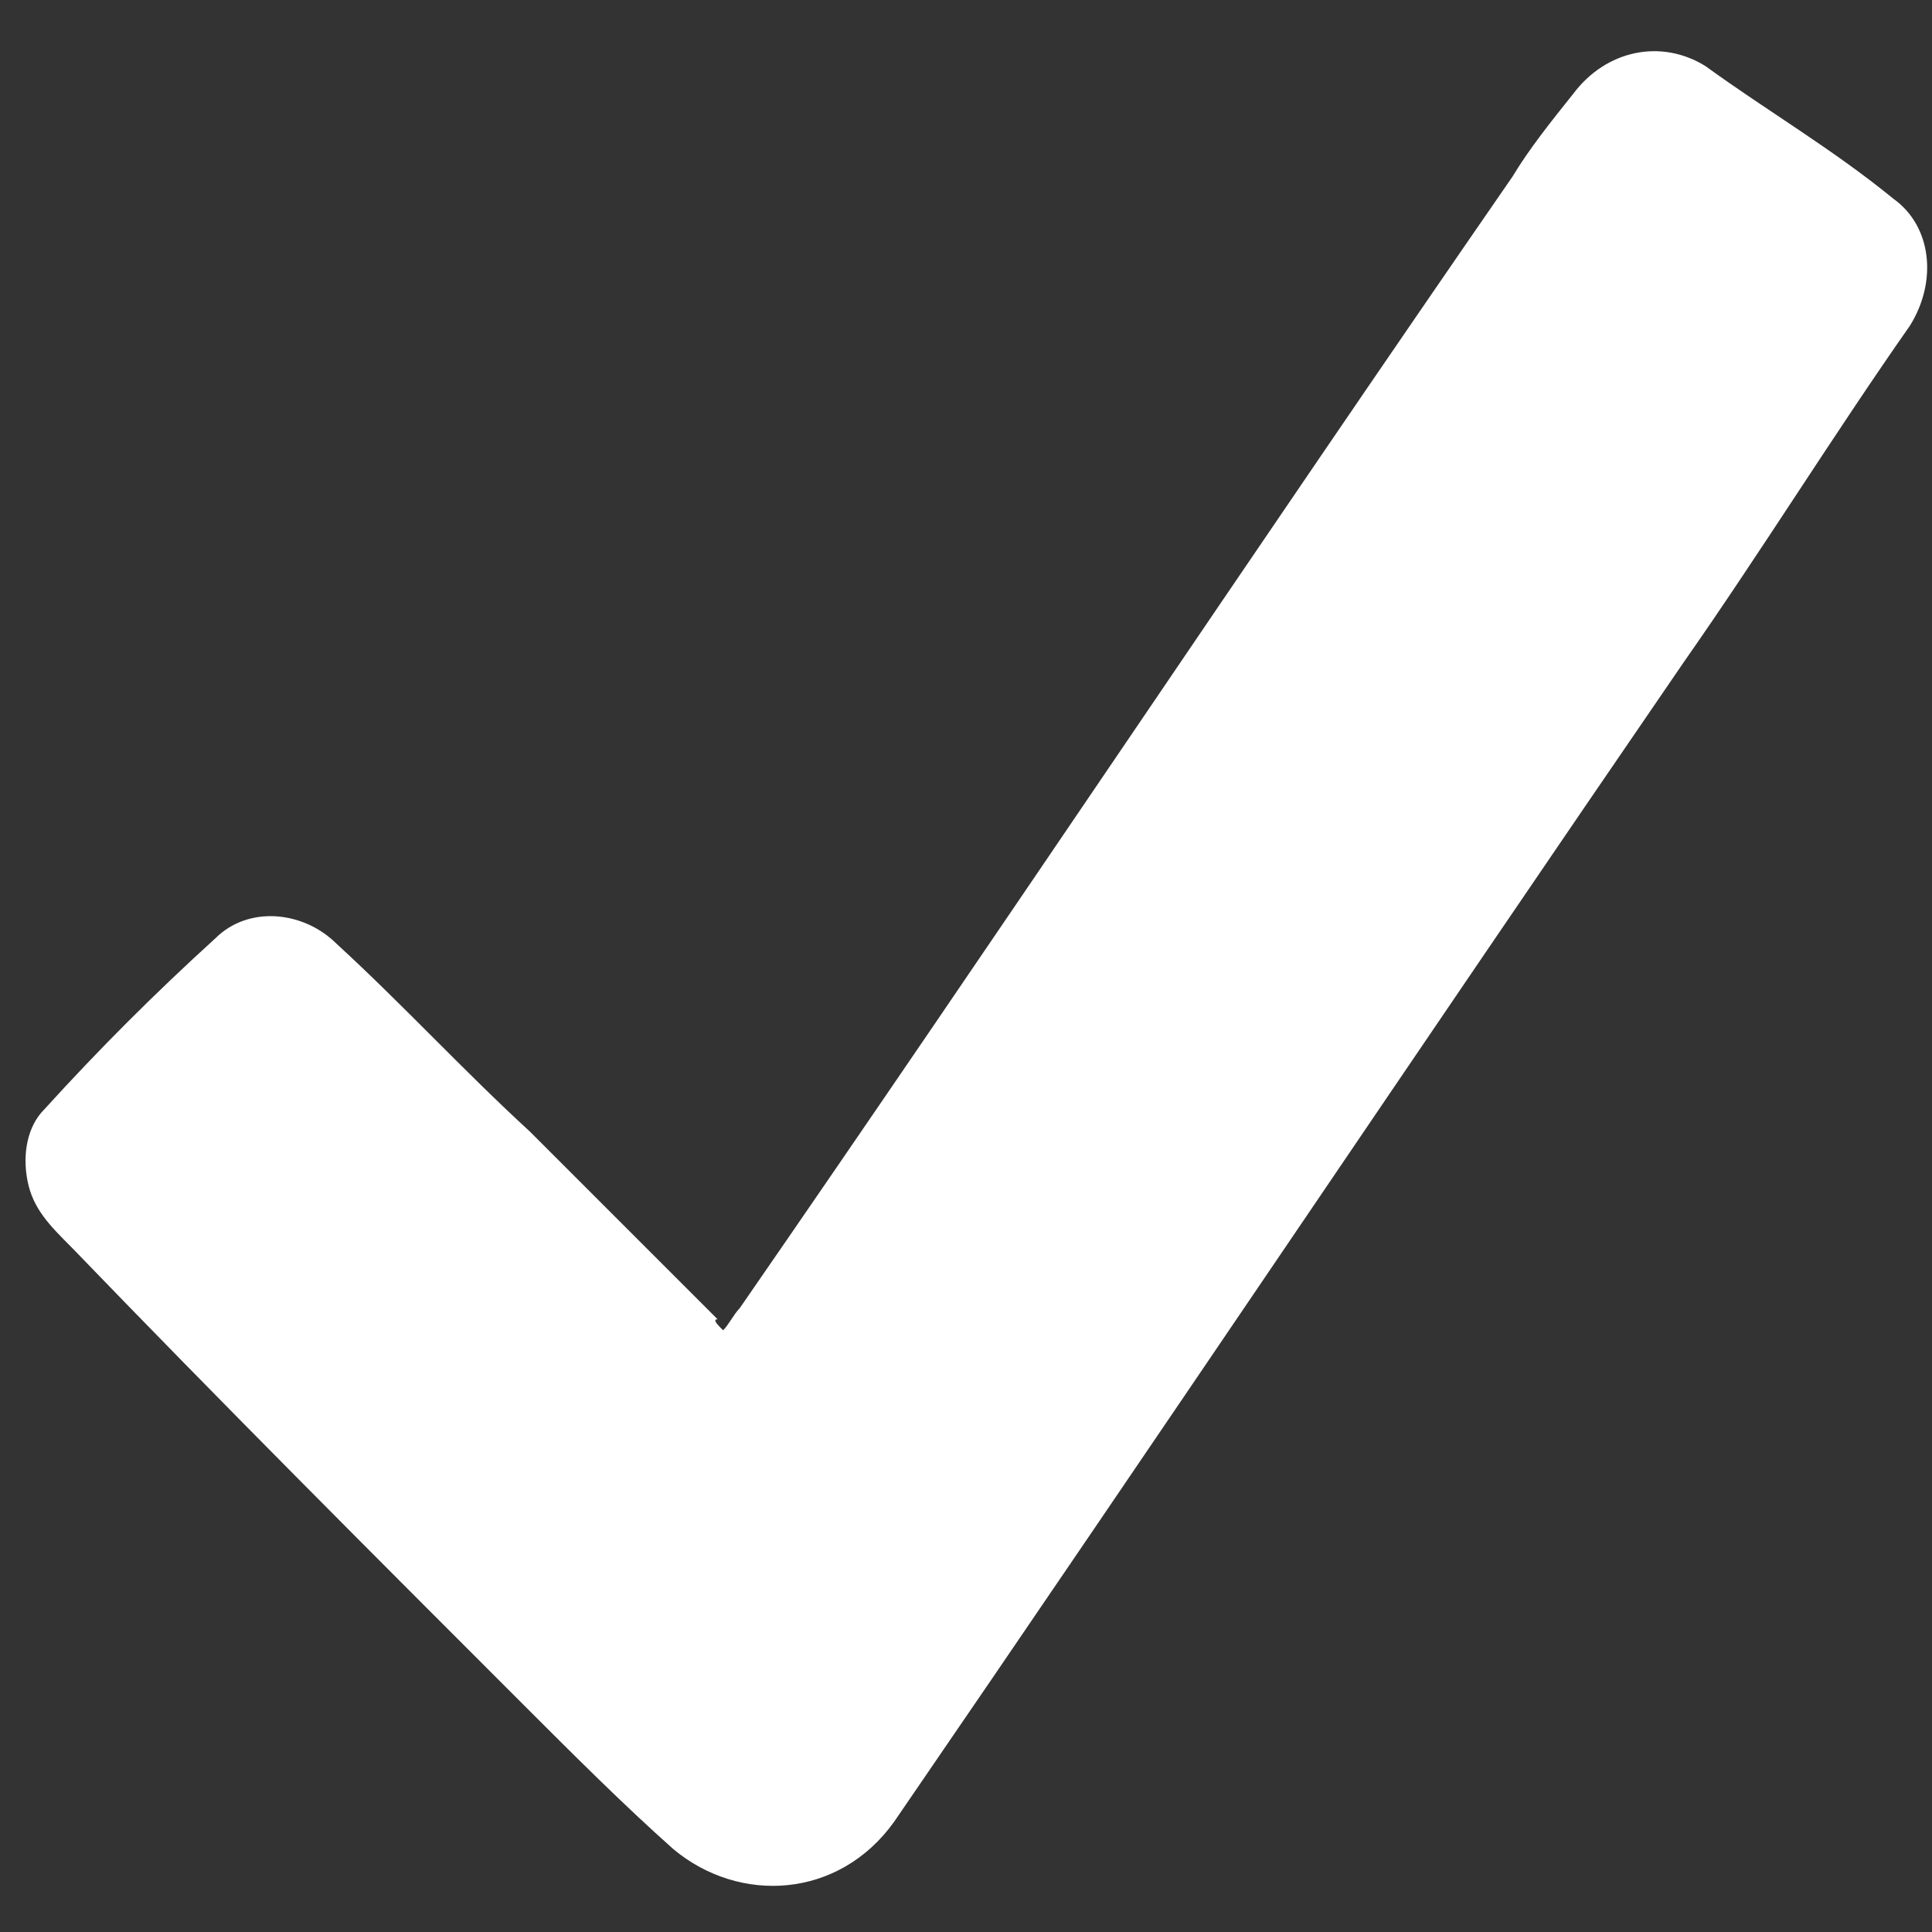 <?xml version="1.0" encoding="utf-8"?>
<!-- Generator: Adobe Illustrator 21.1.0, SVG Export Plug-In . SVG Version: 6.00 Build 0)  -->
<svg version="1.1" id="Layer_1" xmlns="http://www.w3.org/2000/svg" xmlns:xlink="http://www.w3.org/1999/xlink" x="0px" y="0px"
	 viewBox="0 0 35 35" style="enable-background:new 0 0 35 35;" xml:space="preserve">
<rect x="0" y="0" width="35" height="35" fill="#333333" stroke="none"/>
<style type="text/css">
	.st0{fill:#AC6BAD;}
	.st1{fill:#EDF5FC;}
	.st2{fill:#765827;}
	.st3{fill:#F1F2F2;stroke:#F1F2F2;stroke-width:1.693;stroke-miterlimit:10;}
	.st4{fill:#FFFFFF;stroke:#939598;stroke-miterlimit:10;}
	.st5{fill:#FFFFFF;}
	.st6{fill:#ED1C24;stroke:#A7A9AC;stroke-miterlimit:10;}
	.st7{fill:#009444;stroke:#006838;stroke-miterlimit:10;}
	.st8{fill:#009444;stroke:#A7A9AC;stroke-miterlimit:10;}
	.st9{fill:none;stroke:#A7A9AC;stroke-miterlimit:10;}
	.st10{fill:#FFFFFF;stroke:#A7A9AC;stroke-width:0.5;stroke-miterlimit:10;}
	.st11{fill:#EC6292;}
	.st12{opacity:0.5;}
	.st13{opacity:0.5;fill:none;stroke:#929292;stroke-width:0.5;stroke-linecap:round;stroke-miterlimit:10;}
	.st14{fill:none;stroke:#929292;stroke-width:1.543;stroke-linecap:round;stroke-miterlimit:10;}
	.st15{opacity:0.3;}
	.st16{fill:#6B90CA;}
	.st17{fill:#929292;}
	.st18{fill:none;stroke:#929292;stroke-width:2;stroke-linecap:round;stroke-miterlimit:10;}
	.st19{fill:#D6C682;}
	.st20{fill:#FFFFFF;stroke:#D1D3D4;stroke-width:0.187;stroke-miterlimit:10;}
	.st21{fill:#4867B1;}
	.st22{fill:#FEFEFE;}
	.st23{fill:#594A42;}
	.st24{fill:#FBE0C2;}
	.st25{fill:#F9E1C1;}
	.st26{fill:#FFFFFF;stroke:#F1F2F2;stroke-miterlimit:10;}
	.st27{fill:#FFFFFF;stroke:#1B75BC;stroke-miterlimit:10;}
	.st28{fill:#57C2EF;}
	.st29{fill:#9BCB64;}
	.st30{fill:#FFFFFF;stroke:#E6E7E8;stroke-miterlimit:10;}
	.st31{fill:#E6E7E8;}
	.st32{fill:url(#SVGID_1_);stroke:#000000;stroke-miterlimit:10;}
	.st33{fill:#F1F2F2;stroke:#000000;stroke-miterlimit:10;}
	.st34{clip-path:url(#SVGID_3_);}
	.st35{fill:#76665A;}
	.st36{fill:#27AAE1;}
	.st37{fill:#00AEEF;}
	.st38{fill:#A7A9AC;}
	.st39{fill:#94D6DC;}
	.st40{fill:#F19949;}
	.st41{fill:#6C8772;}
	.st42{fill:#C4D5AE;}
	.st43{fill:#65A8AE;}
	.st44{fill:#737396;}
	.st45{fill:#F37C7E;}
	.st46{fill:#939598;}
	.st47{fill:#39B54A;stroke:#A7A9AC;stroke-miterlimit:10;}
	.st48{fill:#F3F3F3;}
	.st49{opacity:0.4;}
	.st50{fill:#CDE8D8;}
	.st51{fill:#E9609E;}
	.st52{fill:#D5EBD8;}
	.st53{fill:#FFFFFF;stroke:#A7A9AC;stroke-miterlimit:10;}
	.st54{fill:#CDCCCC;}
	.st55{fill:#E63C96;}
	.st56{fill:#4A9AD4;}
	.st57{fill-rule:evenodd;clip-rule:evenodd;fill:#4A9AD4;}
	.st58{fill:#E073AD;}
	.st59{fill:#60B4E5;}
	.st60{fill-rule:evenodd;clip-rule:evenodd;fill:#60B4E5;}
	.st61{fill:#ABD5F2;}
	.st62{fill-rule:evenodd;clip-rule:evenodd;fill:#989898;}
	.st63{fill:none;stroke:#F2F8FD;stroke-width:0.25;stroke-miterlimit:10;}
	.st64{fill-rule:evenodd;clip-rule:evenodd;fill:#ABD5F2;stroke:#ABD5F2;stroke-linejoin:round;}
	.st65{fill-rule:evenodd;clip-rule:evenodd;fill:#CDCCCC;stroke:#ABD5F2;stroke-linejoin:round;}
	.st66{fill:#ABD5F2;stroke:#ABD5F2;stroke-linejoin:round;}
	.st67{fill-rule:evenodd;clip-rule:evenodd;fill:none;stroke:#ABD5F2;stroke-width:4;}
	.st68{fill:#D1D3D4;}
	.st69{fill:#6D6E71;}
	.st70{fill:#006838;}
	.st71{fill:none;stroke:#D1D3D4;stroke-width:0.5;stroke-miterlimit:10;}
	.st72{fill:none;stroke:#58595B;stroke-width:0.5;stroke-miterlimit:10;}
	.st73{fill:none;stroke:#929292;stroke-width:0.5;stroke-miterlimit:10;}
	.st74{fill:none;stroke:#FFFFFF;stroke-width:0.5;stroke-miterlimit:10;}
	.st75{fill:#F1F2F2;stroke:#BCBEC0;stroke-miterlimit:10;}
	.st76{fill:#E0BE99;}
	.st77{fill:#76665A;stroke:#FFFFFF;stroke-width:0.5;stroke-miterlimit:10;}
	.st78{fill:#F8F1E7;}
	.st79{fill:#F1E1CD;}
	.st80{fill:#BC9161;}
	.st81{fill:#905329;}
	.st82{fill:#533F38;}
	.st83{fill:#F3E5C6;}
	.st84{fill:#79D0E6;}
	.st85{fill:#3C2415;}
	.st86{fill:#F3B2C8;}
	.st87{fill:#E9BB91;}
	.st88{fill:#4A67B0;}
	.st89{fill:#F4D644;}
	.st90{fill:#ECBC87;}
	.st91{fill:#A7A9AC;stroke:#A7A9AC;stroke-miterlimit:10;}
	.st92{clip-path:url(#SVGID_5_);}
	.st93{clip-path:url(#SVGID_7_);}
	.st94{fill:#00A14B;}
	.st95{fill:#39B54A;}
	.st96{fill:#FFF200;}
	.st97{fill:url(#SVGID_8_);stroke:#000000;stroke-miterlimit:10;}
	.st98{fill:#F1F2F2;stroke:#929292;stroke-miterlimit:10;}
	.st99{fill:url(#SVGID_9_);}
	.st100{fill-rule:evenodd;clip-rule:evenodd;fill:#E7B5D4;stroke:#594A42;stroke-linejoin:round;}
	.st101{fill:#E7B5D4;stroke:#594A42;stroke-linejoin:round;}
	.st102{fill-rule:evenodd;clip-rule:evenodd;fill:#FFFFFF;}
	.st103{fill:#F1F2F2;}
	.st104{fill:#52BD89;}
	.st105{fill:#F093BB;}
	.st106{fill:#FFDE17;}
	.st107{fill:#1B75BC;}
	.st108{fill:#F08763;}
	.st109{fill:#707175;}
	.st110{fill:#3FB2E2;}
	.st111{fill:#FBFDFD;}
	.st112{fill:#49B4E3;}
	.st113{fill:#F4F8F9;}
	.st114{fill:#F7F9FA;}
	.st115{fill:#48B4E3;}
	.st116{fill:#F6F8F8;}
	.st117{fill:#F2F7F7;}
	.st118{fill:#4BB4E2;}
	.st119{fill:#1C81AF;}
	.st120{fill:#39B0E3;}
	.st121{fill:#1F84B2;}
	.st122{fill:#49B6E6;}
	.st123{fill:#2BA9DE;}
	.st124{fill:#1E83B0;}
	.st125{fill:#C4C3C4;}
	.st126{fill:#BFC1C1;}
	.st127{fill:#BFC3C4;}
	.st128{fill:#43AEDA;}
	.st129{fill:#27A8E0;}
	.st130{fill:#1E83B1;}
	.st131{fill:#3EABDA;}
	.st132{fill:#51B0DC;}
	.st133{fill:#57B3DE;}
	.st134{fill:#38ABDD;}
	.st135{fill:#F26522;}
	.st136{fill:#F1F2F2;stroke:#E6E7E8;stroke-miterlimit:10;}
	.st137{fill:#94D6DD;}
	.st138{fill:#F19A4A;}
	.st139{fill:#F37D7E;}
	.st140{fill:#E5E97F;}
	.st141{fill:#6D8772;}
	.st142{fill:#747497;}
	.st143{fill:#7991CA;}
	.st144{fill:#F5BF30;}
	.st145{fill:#E16054;}
	.st146{fill:#57BB8A;}
	.st147{fill:#F9BFCB;}
	.st148{fill:#AED8E7;}
	.st149{fill:#828283;}
	.st150{fill:#128643;}
	.st151{fill:#3A52A4;}
	.st152{fill:#A92E29;}
	.st153{fill:#FFFFFF;stroke:#D1D3D4;stroke-width:0.776;stroke-miterlimit:10;}
	.st154{fill:#A82A26;}
	.st155{fill:#F5EB04;}
	.st156{fill:#080808;}
	.st157{fill:#EE2325;}
	.st158{fill:#FFFFFF;stroke:#D1D3D4;stroke-width:0.322;stroke-miterlimit:10;}
	.st159{fill:#FFFFFF;stroke:#D1D3D4;stroke-width:0.482;stroke-miterlimit:10;}
	.st160{fill:#6A8EC9;}
	.st161{fill:#FFFFFF;stroke:#1B75BC;stroke-width:0.571;stroke-miterlimit:10;}
	.st162{fill:#FFFFFF;stroke:#D1D3D4;stroke-width:0.443;stroke-miterlimit:10;}
	.st163{fill:none;stroke:#A7A9AC;stroke-width:0.707;stroke-miterlimit:10;}
	.st164{fill:#2D7B3C;}
	.st165{fill:none;stroke:#006838;stroke-miterlimit:10;}
	.st166{opacity:0.3;fill:none;stroke:#A7A9AC;stroke-miterlimit:10;}
	.st167{fill:#FFFFFF;stroke:#000000;stroke-miterlimit:10;}
	.st168{fill:#EFEEEE;}
	.st169{fill:#11A049;}
	.st170{fill:none;stroke:#939598;stroke-miterlimit:10;}
	.st171{fill:#FBE0C2;stroke:#594A42;stroke-width:3.949;stroke-miterlimit:10;}
	.st172{fill:#FFFFFF;stroke:#A7A9AC;stroke-width:3.949;stroke-miterlimit:10;}
	.st173{fill:#FBE0C2;stroke:#594A42;stroke-width:3.184;stroke-miterlimit:10;}
	.st174{fill:#FFFFFF;stroke:#A7A9AC;stroke-width:3.184;stroke-miterlimit:10;}
	.st175{fill:#BCBEC0;}
	.st176{fill:#638ECA;}
	.st177{fill:#A7A85C;}
	.st178{fill:#4A9C53;}
	.st179{fill:#BABABB;}
	.st180{fill:#FFFFFF;stroke:#FFFFFF;stroke-width:3;stroke-miterlimit:10;}
	.st181{fill:#FFFFFF;stroke:#594A42;stroke-width:3;stroke-miterlimit:10;}
	.st182{fill:#FBB040;stroke:#939598;stroke-miterlimit:10;}
	.st183{fill:#414042;stroke:#414042;stroke-miterlimit:10;}
	.st184{fill:#FFFFFF;stroke:#F1F2F2;stroke-width:2.259;stroke-miterlimit:10;}
</style>
<g>
	<path class="st5" d="M13.1,24.1c0.1-0.1,0.2-0.3,0.3-0.4c4.7-6.8,9.3-13.7,14-20.5c0.3-0.5,0.7-1,1.1-1.5c0.6-0.8,1.6-1,2.4-0.5
		c1.1,0.8,2.3,1.5,3.4,2.4c0.7,0.5,0.8,1.5,0.3,2.3c-1.4,2-2.7,4.1-4.1,6.1c-4.8,7-9.5,14-14.3,21c-1,1.4-2.8,1.5-4,0.5
		c-0.9-0.8-1.8-1.7-2.7-2.6c-2.8-2.8-5.5-5.5-8.2-8.3c-0.4-0.4-0.7-0.7-0.8-1.2c-0.1-0.5,0-1,0.3-1.3c1-1.1,2-2.1,3.1-3.1
		c0.6-0.6,1.6-0.5,2.2,0.1c1.2,1.1,2.3,2.3,3.5,3.4c1.1,1.1,2.3,2.3,3.4,3.4C12.9,23.9,13,24,13.1,24.1z"/>
</g>
</svg>
